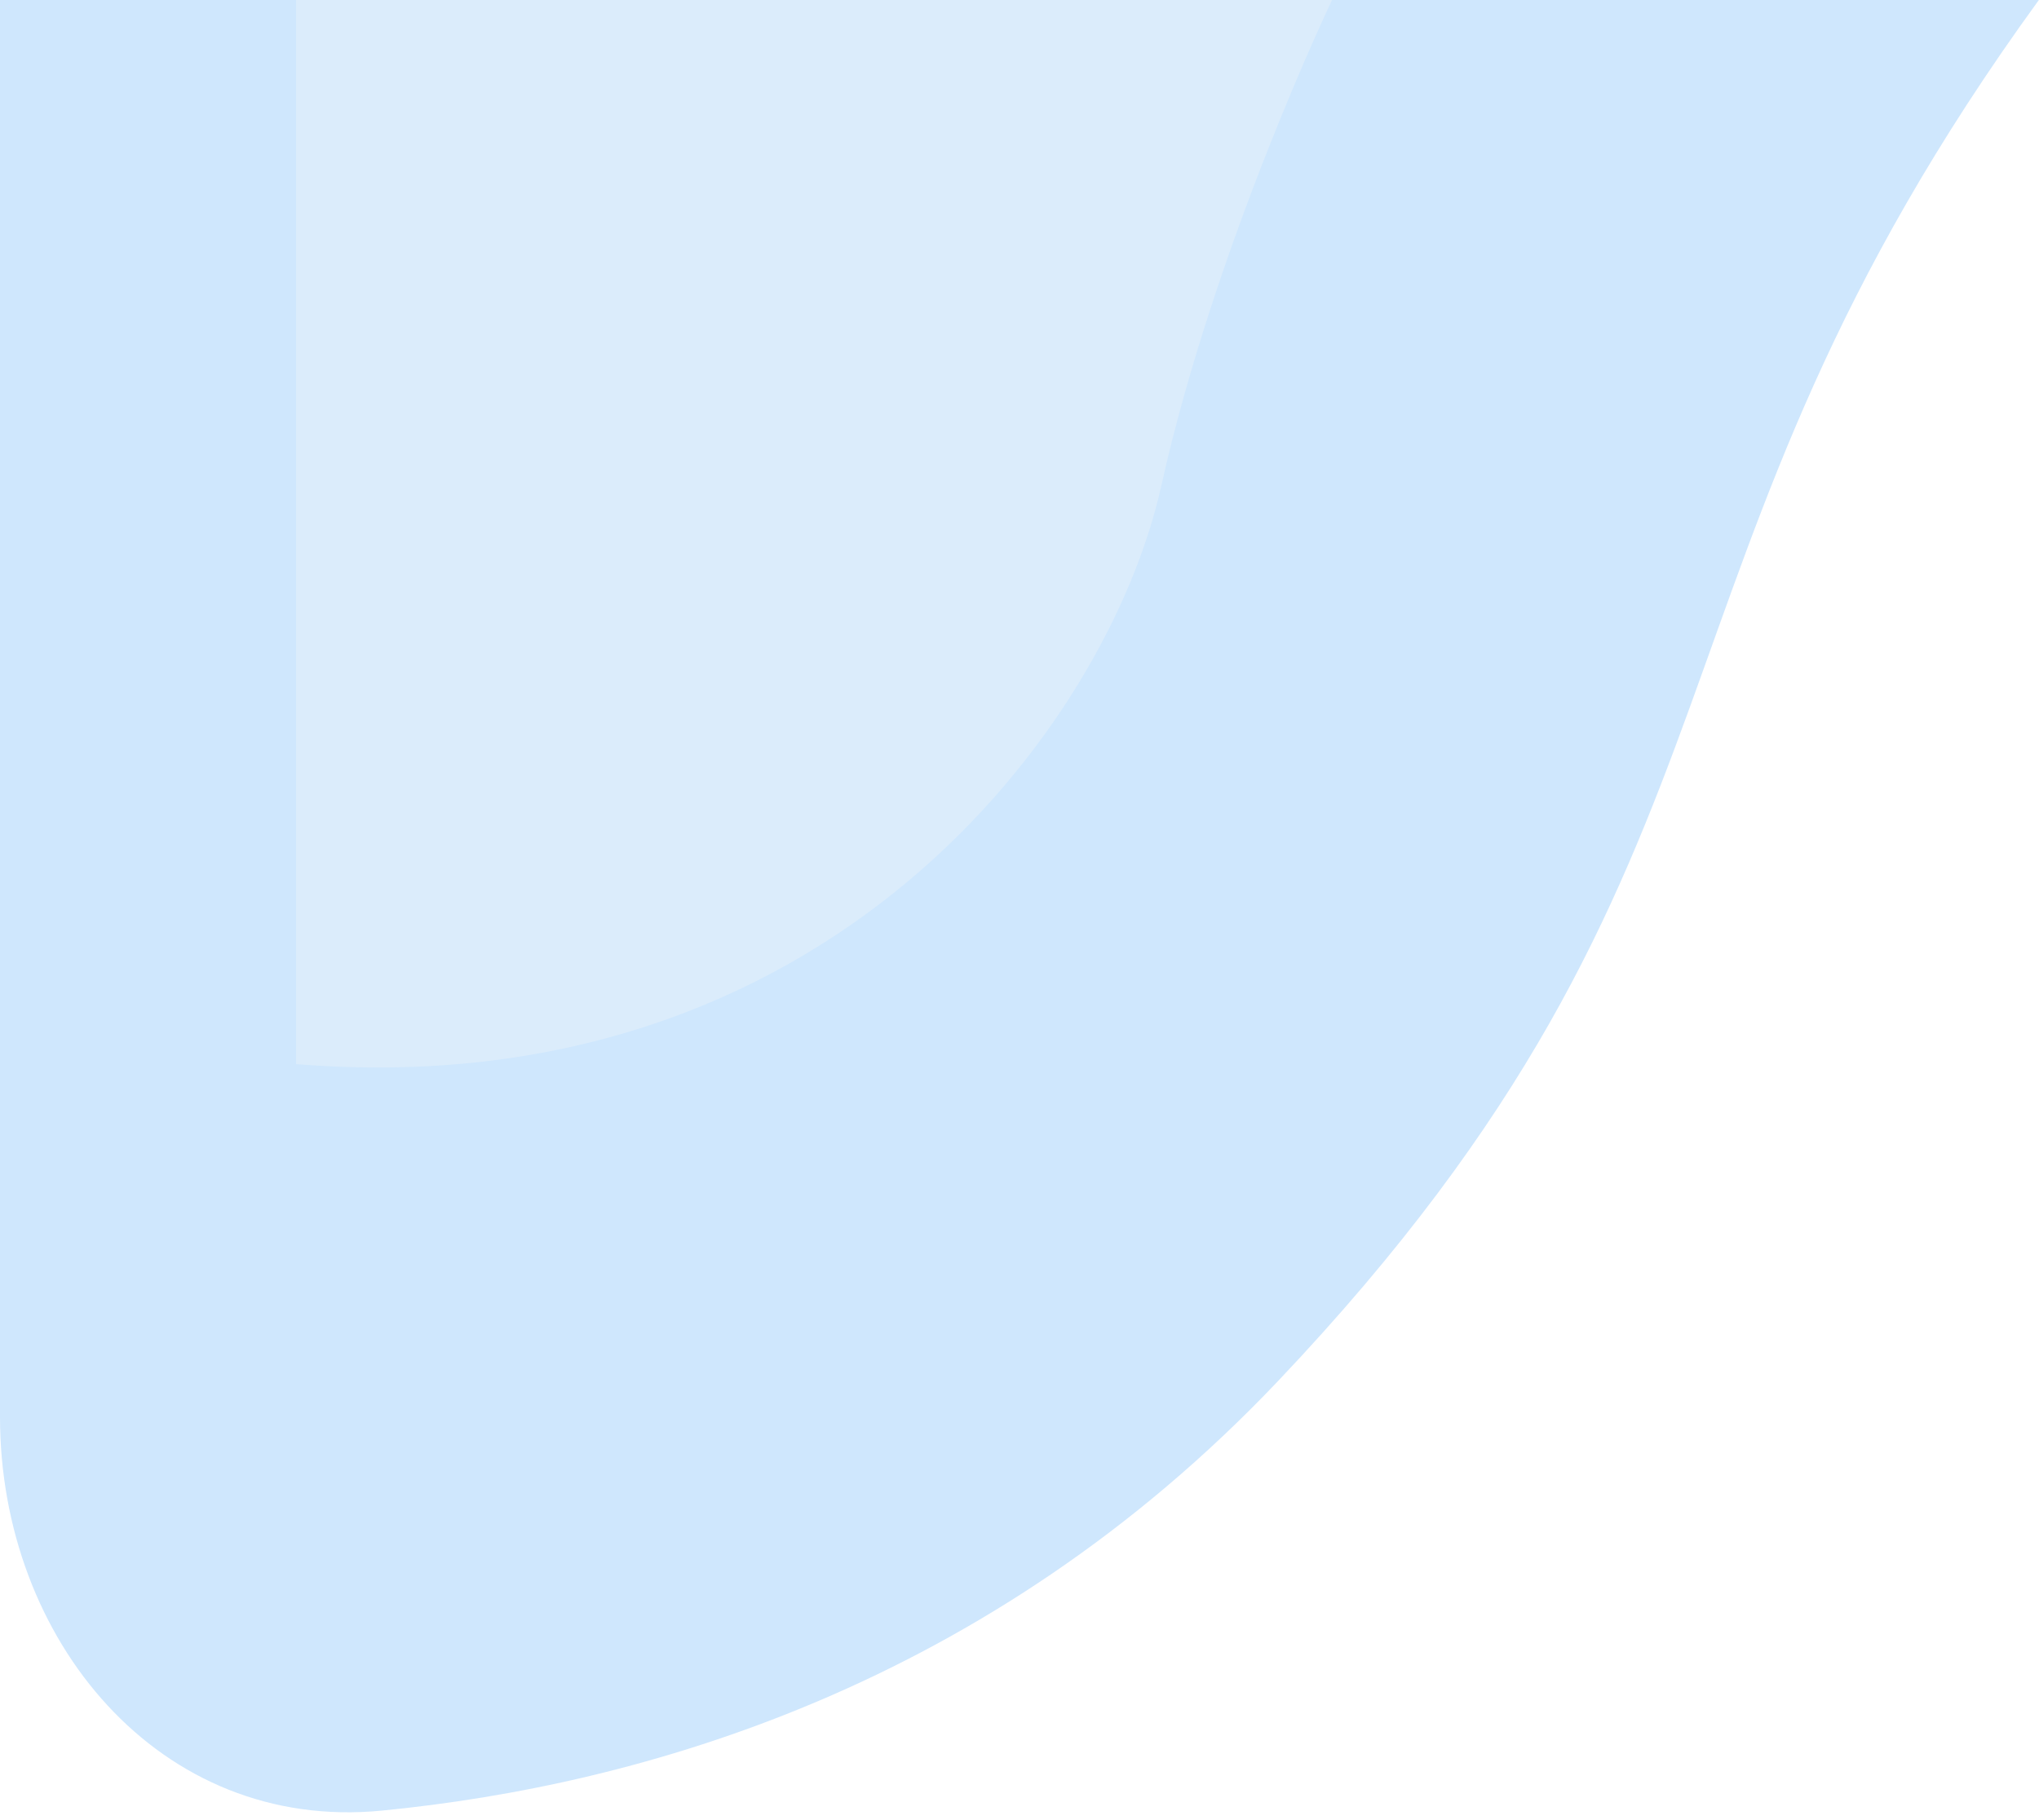 <?xml version="1.0" encoding="UTF-8"?> <svg xmlns="http://www.w3.org/2000/svg" width="868" height="775" viewBox="0 0 868 775" fill="none"> <path d="M867.943 0L6.76801e-05 4.61924e-05L1.49356e-05 603.327C6.63504e-06 698.274 68.004 780.186 162.501 770.957C272.779 760.186 420.444 718.37 544.08 588.024C757.028 363.462 690.211 244.588 867.943 0Z" fill="#CFE7FD"></path> <path d="M126.04 -5.72451e-06L567.047 3.28295e-05C567.047 3.28295e-05 517.249 104.037 494.335 206.974C471.421 309.911 351.643 471.469 126.04 453.094L126.04 -5.72451e-06Z" fill="#DBECFB"></path> </svg> 